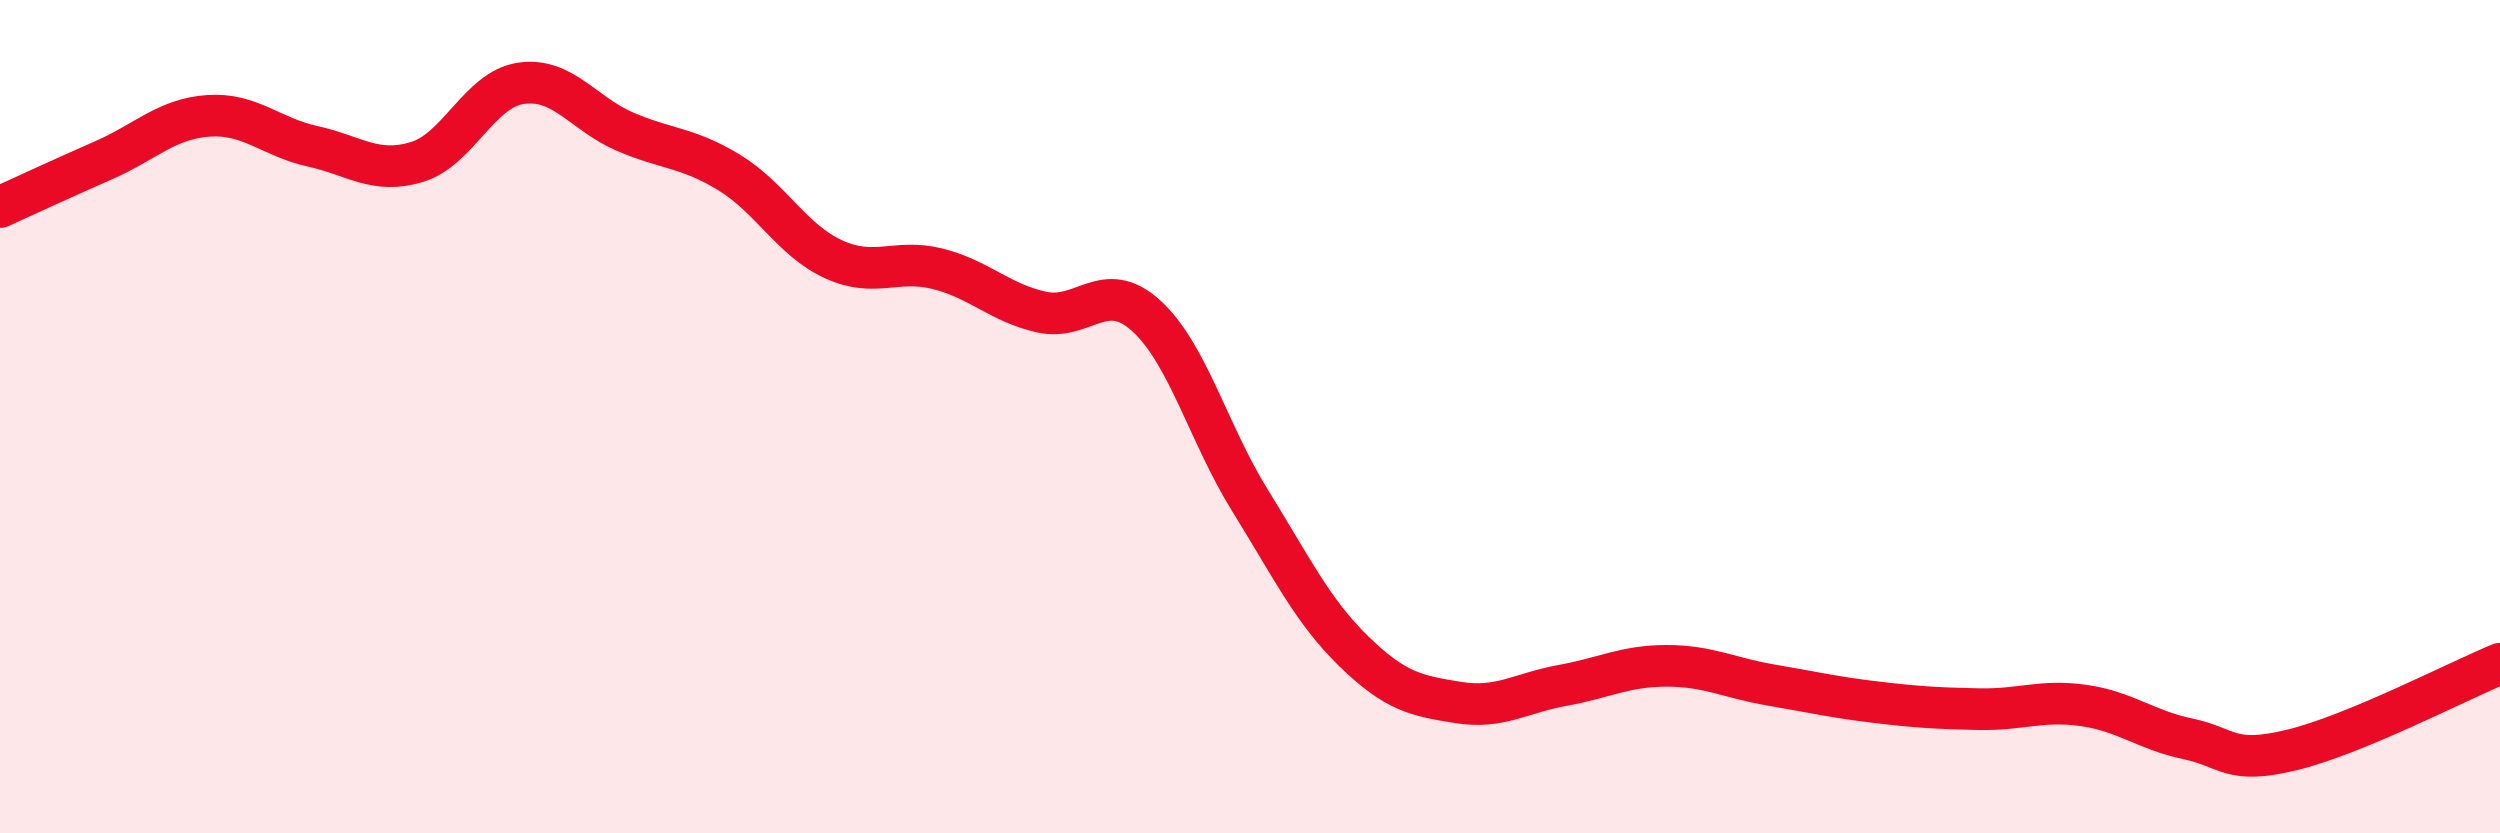 
    <svg width="60" height="20" viewBox="0 0 60 20" xmlns="http://www.w3.org/2000/svg">
      <path
        d="M 0,4.97 C 0.5,4.74 1.5,4.28 2.5,3.84 C 3.5,3.4 4,2.85 5,2.78 C 6,2.71 6.5,3.29 7.5,3.51 C 8.5,3.73 9,4.19 10,3.89 C 11,3.59 11.5,2.15 12.5,2 C 13.5,1.85 14,2.73 15,3.16 C 16,3.59 16.5,3.53 17.5,4.14 C 18.5,4.75 19,5.76 20,6.22 C 21,6.68 21.5,6.2 22.5,6.45 C 23.5,6.7 24,7.27 25,7.49 C 26,7.71 26.5,6.67 27.5,7.57 C 28.5,8.47 29,10.4 30,12.01 C 31,13.62 31.5,14.67 32.5,15.64 C 33.5,16.61 34,16.7 35,16.86 C 36,17.02 36.5,16.63 37.5,16.45 C 38.5,16.27 39,15.98 40,15.98 C 41,15.98 41.5,16.27 42.5,16.44 C 43.5,16.61 44,16.73 45,16.85 C 46,16.97 46.5,17 47.5,17.02 C 48.5,17.04 49,16.79 50,16.93 C 51,17.07 51.5,17.52 52.5,17.73 C 53.5,17.94 53.5,18.36 55,18 C 56.5,17.64 59,16.34 60,15.93L60 20L0 20Z"
        fill="#EB0A25"
        opacity="0.1"
        stroke-linecap="round"
        stroke-linejoin="round"
      />
      <path
        d="M 0,4.97 C 0.5,4.74 1.5,4.28 2.5,3.84 C 3.5,3.4 4,2.85 5,2.78 C 6,2.71 6.5,3.29 7.5,3.51 C 8.5,3.73 9,4.19 10,3.89 C 11,3.59 11.5,2.15 12.5,2 C 13.5,1.85 14,2.73 15,3.16 C 16,3.59 16.5,3.53 17.5,4.14 C 18.5,4.75 19,5.76 20,6.22 C 21,6.68 21.5,6.2 22.5,6.45 C 23.5,6.7 24,7.27 25,7.49 C 26,7.71 26.5,6.67 27.5,7.57 C 28.5,8.47 29,10.4 30,12.01 C 31,13.62 31.5,14.67 32.5,15.64 C 33.5,16.61 34,16.7 35,16.86 C 36,17.02 36.5,16.63 37.5,16.45 C 38.5,16.27 39,15.98 40,15.98 C 41,15.98 41.5,16.27 42.5,16.44 C 43.5,16.61 44,16.73 45,16.85 C 46,16.97 46.5,17 47.5,17.02 C 48.5,17.04 49,16.79 50,16.93 C 51,17.07 51.5,17.52 52.5,17.73 C 53.5,17.94 53.5,18.36 55,18 C 56.5,17.64 59,16.34 60,15.93"
        stroke="#EB0A25"
        stroke-width="1"
        fill="none"
        stroke-linecap="round"
        stroke-linejoin="round"
      />
    </svg>
  